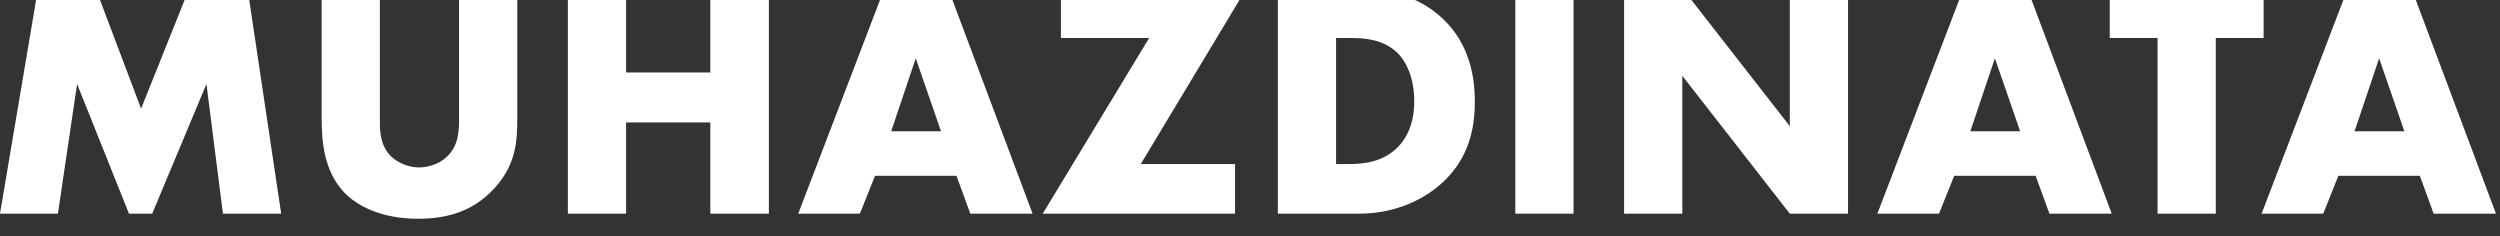 <?xml version="1.0" encoding="UTF-8" standalone="no"?>
<!DOCTYPE svg PUBLIC "-//W3C//DTD SVG 1.1//EN" "http://www.w3.org/Graphics/SVG/1.1/DTD/svg11.dtd">
<svg width="100%" height="100%" viewBox="0 0 328 31" version="1.1" xmlns="http://www.w3.org/2000/svg" xmlns:xlink="http://www.w3.org/1999/xlink" xml:space="preserve" xmlns:serif="http://www.serif.com/" style="fill-rule:evenodd;clip-rule:evenodd;stroke-linejoin:round;stroke-miterlimit:2;">
    <rect x="0" y="0" width="328" height="31" fill="#333333" stroke="none"/>
    <g transform="matrix(1,0,0,1,-218.001,-1654.83)">
        <g transform="matrix(1,0,0,1.596,0,0)">
            <g transform="matrix(1,0,0,0.626,17.387,-29.951)">
                <path d="M208.212,1732.23L210.729,1715.2L217.534,1732.23L220.584,1732.23L227.699,1715.2L229.863,1732.23L237.505,1732.23L233.086,1702.64L225.447,1702.64L219.126,1718.44L213.158,1702.64L205.607,1702.64L200.614,1732.23L208.212,1732.23Z" style="fill:white;fill-rule:nonzero;"/>
                <path d="M242.815,1702.64L242.815,1719.64C242.815,1722.79 243.124,1726.56 245.685,1729.35C247.495,1731.3 250.807,1732.9 255.449,1732.9C259.605,1732.9 262.697,1731.75 265.17,1729.22C268.349,1725.98 268.482,1722.74 268.482,1719.64L268.482,1702.64L260.843,1702.64L260.843,1719.51C260.843,1721.15 260.887,1723.32 259.119,1724.87C258.279,1725.63 256.908,1726.16 255.582,1726.16C254.255,1726.16 252.841,1725.58 251.956,1724.74C250.498,1723.32 250.453,1721.41 250.453,1720.17L250.453,1702.64L242.815,1702.64Z" style="fill:white;fill-rule:nonzero;"/>
                <path d="M282.756,1702.64L275.117,1702.64L275.117,1732.23L282.756,1732.23L282.756,1720.25L293.808,1720.25L293.808,1732.23L301.491,1732.23L301.491,1702.64L293.808,1702.64L293.808,1713.69L282.756,1713.69L282.756,1702.64Z" style="fill:white;fill-rule:nonzero;"/>
                <path d="M327.917,1732.23L336.091,1732.23L325,1702.64L316.654,1702.64L305.343,1732.23L313.429,1732.23L315.417,1727.26L326.105,1727.26L327.917,1732.23ZM317.538,1721.41L320.761,1711.83L324.073,1721.41L317.538,1721.41Z" style="fill:white;fill-rule:nonzero;"/>
                <path d="M364.154,1702.64L339.807,1702.64L339.807,1709.16L351.384,1709.16L337.421,1732.23L362.652,1732.23L362.652,1725.72L350.28,1725.72L364.154,1702.64Z" style="fill:white;fill-rule:nonzero;"/>
                <path d="M378.958,1732.23C383.998,1732.23 387.93,1730.11 390.271,1727.76C393.141,1724.87 394.112,1721.41 394.112,1717.51C394.112,1714.31 393.45,1710.05 390.006,1706.72C386.208,1703.04 381.257,1702.64 378.295,1702.64L368.268,1702.64L368.268,1732.23L378.958,1732.23ZM375.907,1709.16L377.764,1709.16C379.665,1709.16 382.052,1709.34 383.865,1711.03C385.324,1712.4 386.164,1714.75 386.164,1717.51C386.164,1720.79 384.882,1722.65 383.909,1723.59C381.92,1725.54 379.311,1725.72 377.455,1725.72L375.907,1725.72L375.907,1709.16Z" style="fill:white;fill-rule:nonzero;"/>
                <rect x="399.422" y="1702.64" width="7.639" height="29.589" style="fill:white;fill-rule:nonzero;"/>
                <path d="M421.335,1732.23L421.335,1714.13L435.436,1732.23L443.075,1732.23L443.075,1702.64L435.436,1702.64L435.436,1720.74L421.335,1702.64L413.696,1702.64L413.696,1732.23L421.335,1732.23Z" style="fill:white;fill-rule:nonzero;"/>
                <path d="M469.5,1732.23L477.675,1732.23L466.584,1702.64L458.238,1702.64L446.926,1732.23L455.013,1732.23L457.001,1727.26L467.689,1727.26L469.5,1732.23ZM459.122,1721.41L462.345,1711.83L465.657,1721.41L459.122,1721.41Z" style="fill:white;fill-rule:nonzero;"/>
                <path d="M497.6,1709.16L497.6,1702.64L477.412,1702.64L477.412,1709.16L483.686,1709.16L483.686,1732.23L491.325,1732.23L491.325,1709.16L497.6,1709.16Z" style="fill:white;fill-rule:nonzero;"/>
                <path d="M519.91,1732.23L528.085,1732.23L516.994,1702.64L508.648,1702.64L497.336,1732.23L505.423,1732.23L507.411,1727.26L518.099,1727.26L519.91,1732.23ZM509.532,1721.41L512.755,1711.83L516.067,1721.41L509.532,1721.41Z" style="fill:white;fill-rule:nonzero;"/>
            </g>
        </g>
    </g>
</svg>
